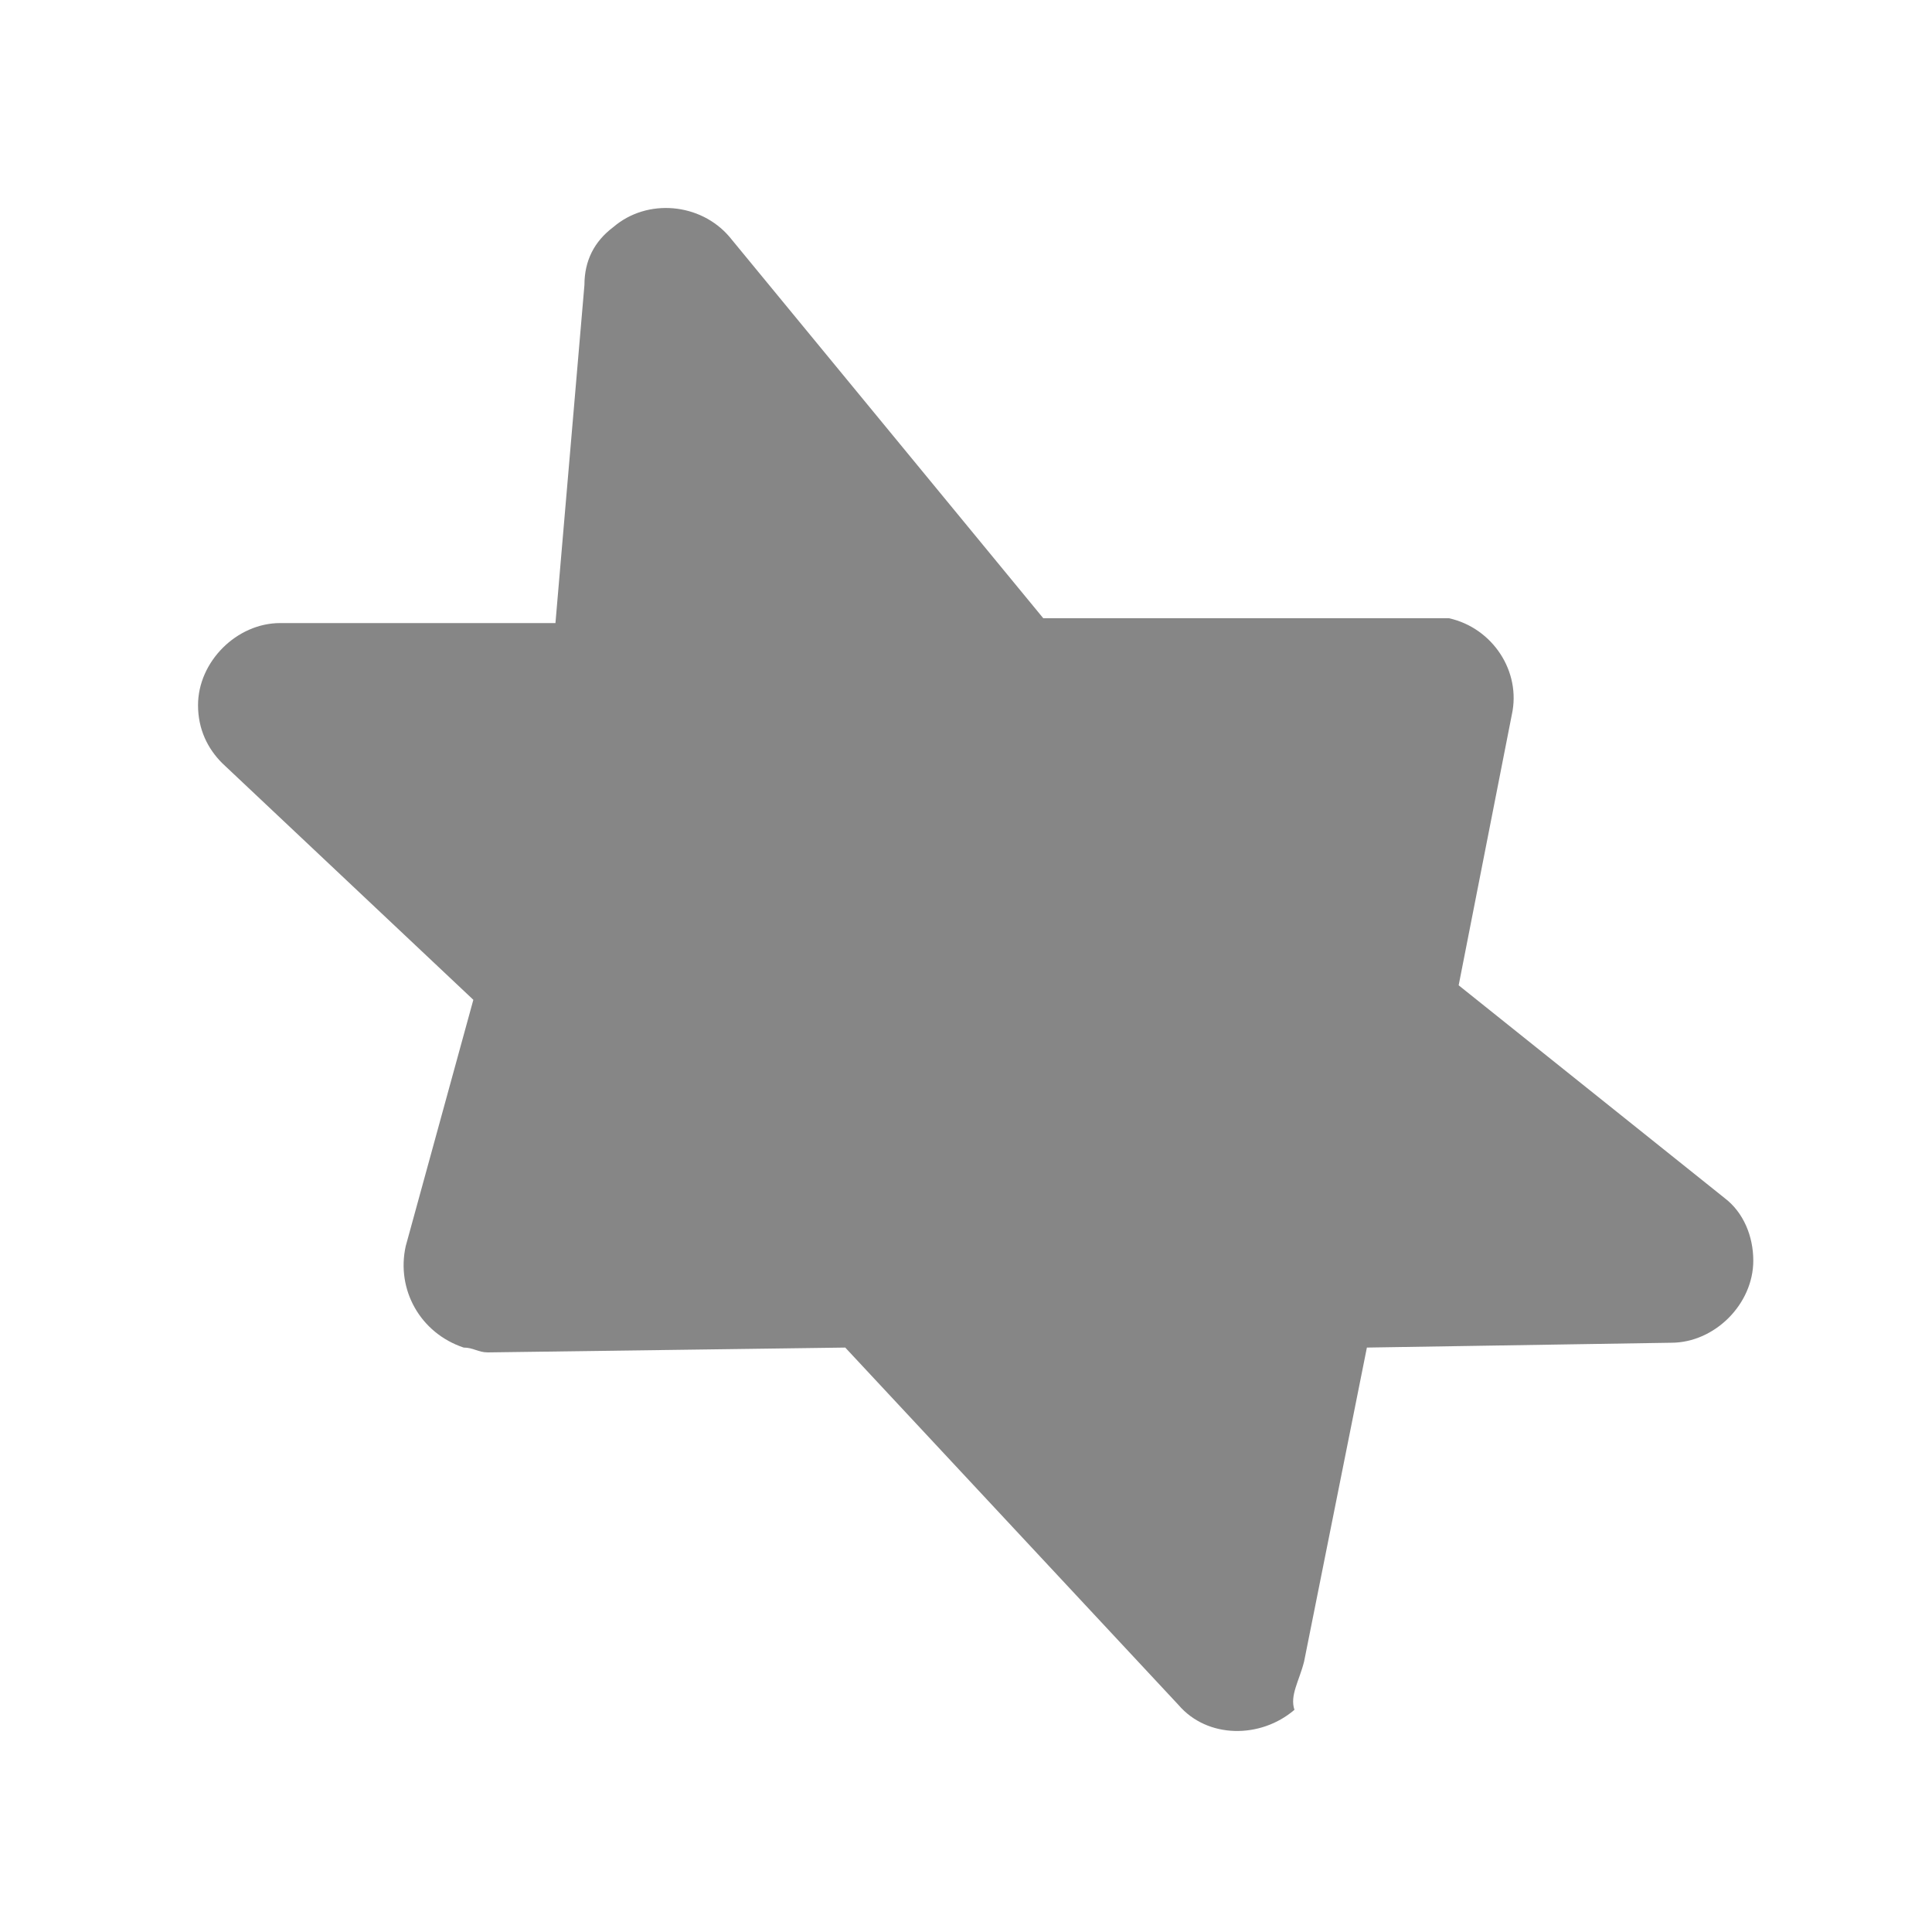 <?xml version="1.0" encoding="utf-8"?>
<!-- Generator: Adobe Illustrator 27.0.0, SVG Export Plug-In . SVG Version: 6.00 Build 0)  -->
<svg version="1.1" id="Red" xmlns="http://www.w3.org/2000/svg" xmlns:xlink="http://www.w3.org/1999/xlink" x="0px" y="0px"
	 viewBox="0 0 40 40" style="enable-background:new 0 0 40 40;" xml:space="preserve">
<style type="text/css">
	.st0{fill:#868686;}
	.st1{fill:none;}
</style>
<path class="st0" d="M27,34.4l1.3-6.5l6.3-0.1c0.9,0,1.7-0.8,1.7-1.7c0-0.5-0.2-1-0.6-1.3l-5.5-4.4l1.1-5.6c0.2-0.9-0.4-1.8-1.3-2
	c-0.1,0-0.2,0-0.3,0l-8.1,0l-6.5-7.9c-0.6-0.7-1.7-0.8-2.4-0.2c-0.4,0.3-0.6,0.7-0.6,1.2l-0.6,7l-5.7,0c-0.9,0-1.7,0.8-1.7,1.7
	c0,0.5,0.2,0.9,0.5,1.2l5.2,4.9l-1.4,5.1c-0.2,0.9,0.3,1.8,1.2,2.1c0.2,0,0.3,0.1,0.5,0.1l7.4-0.1l6.9,7.4c0.6,0.7,1.7,0.7,2.4,0.1
	C26.7,35.1,26.9,34.8,27,34.4z"/>
<rect class="st1" width="39.5" height="40"/>
</svg>
